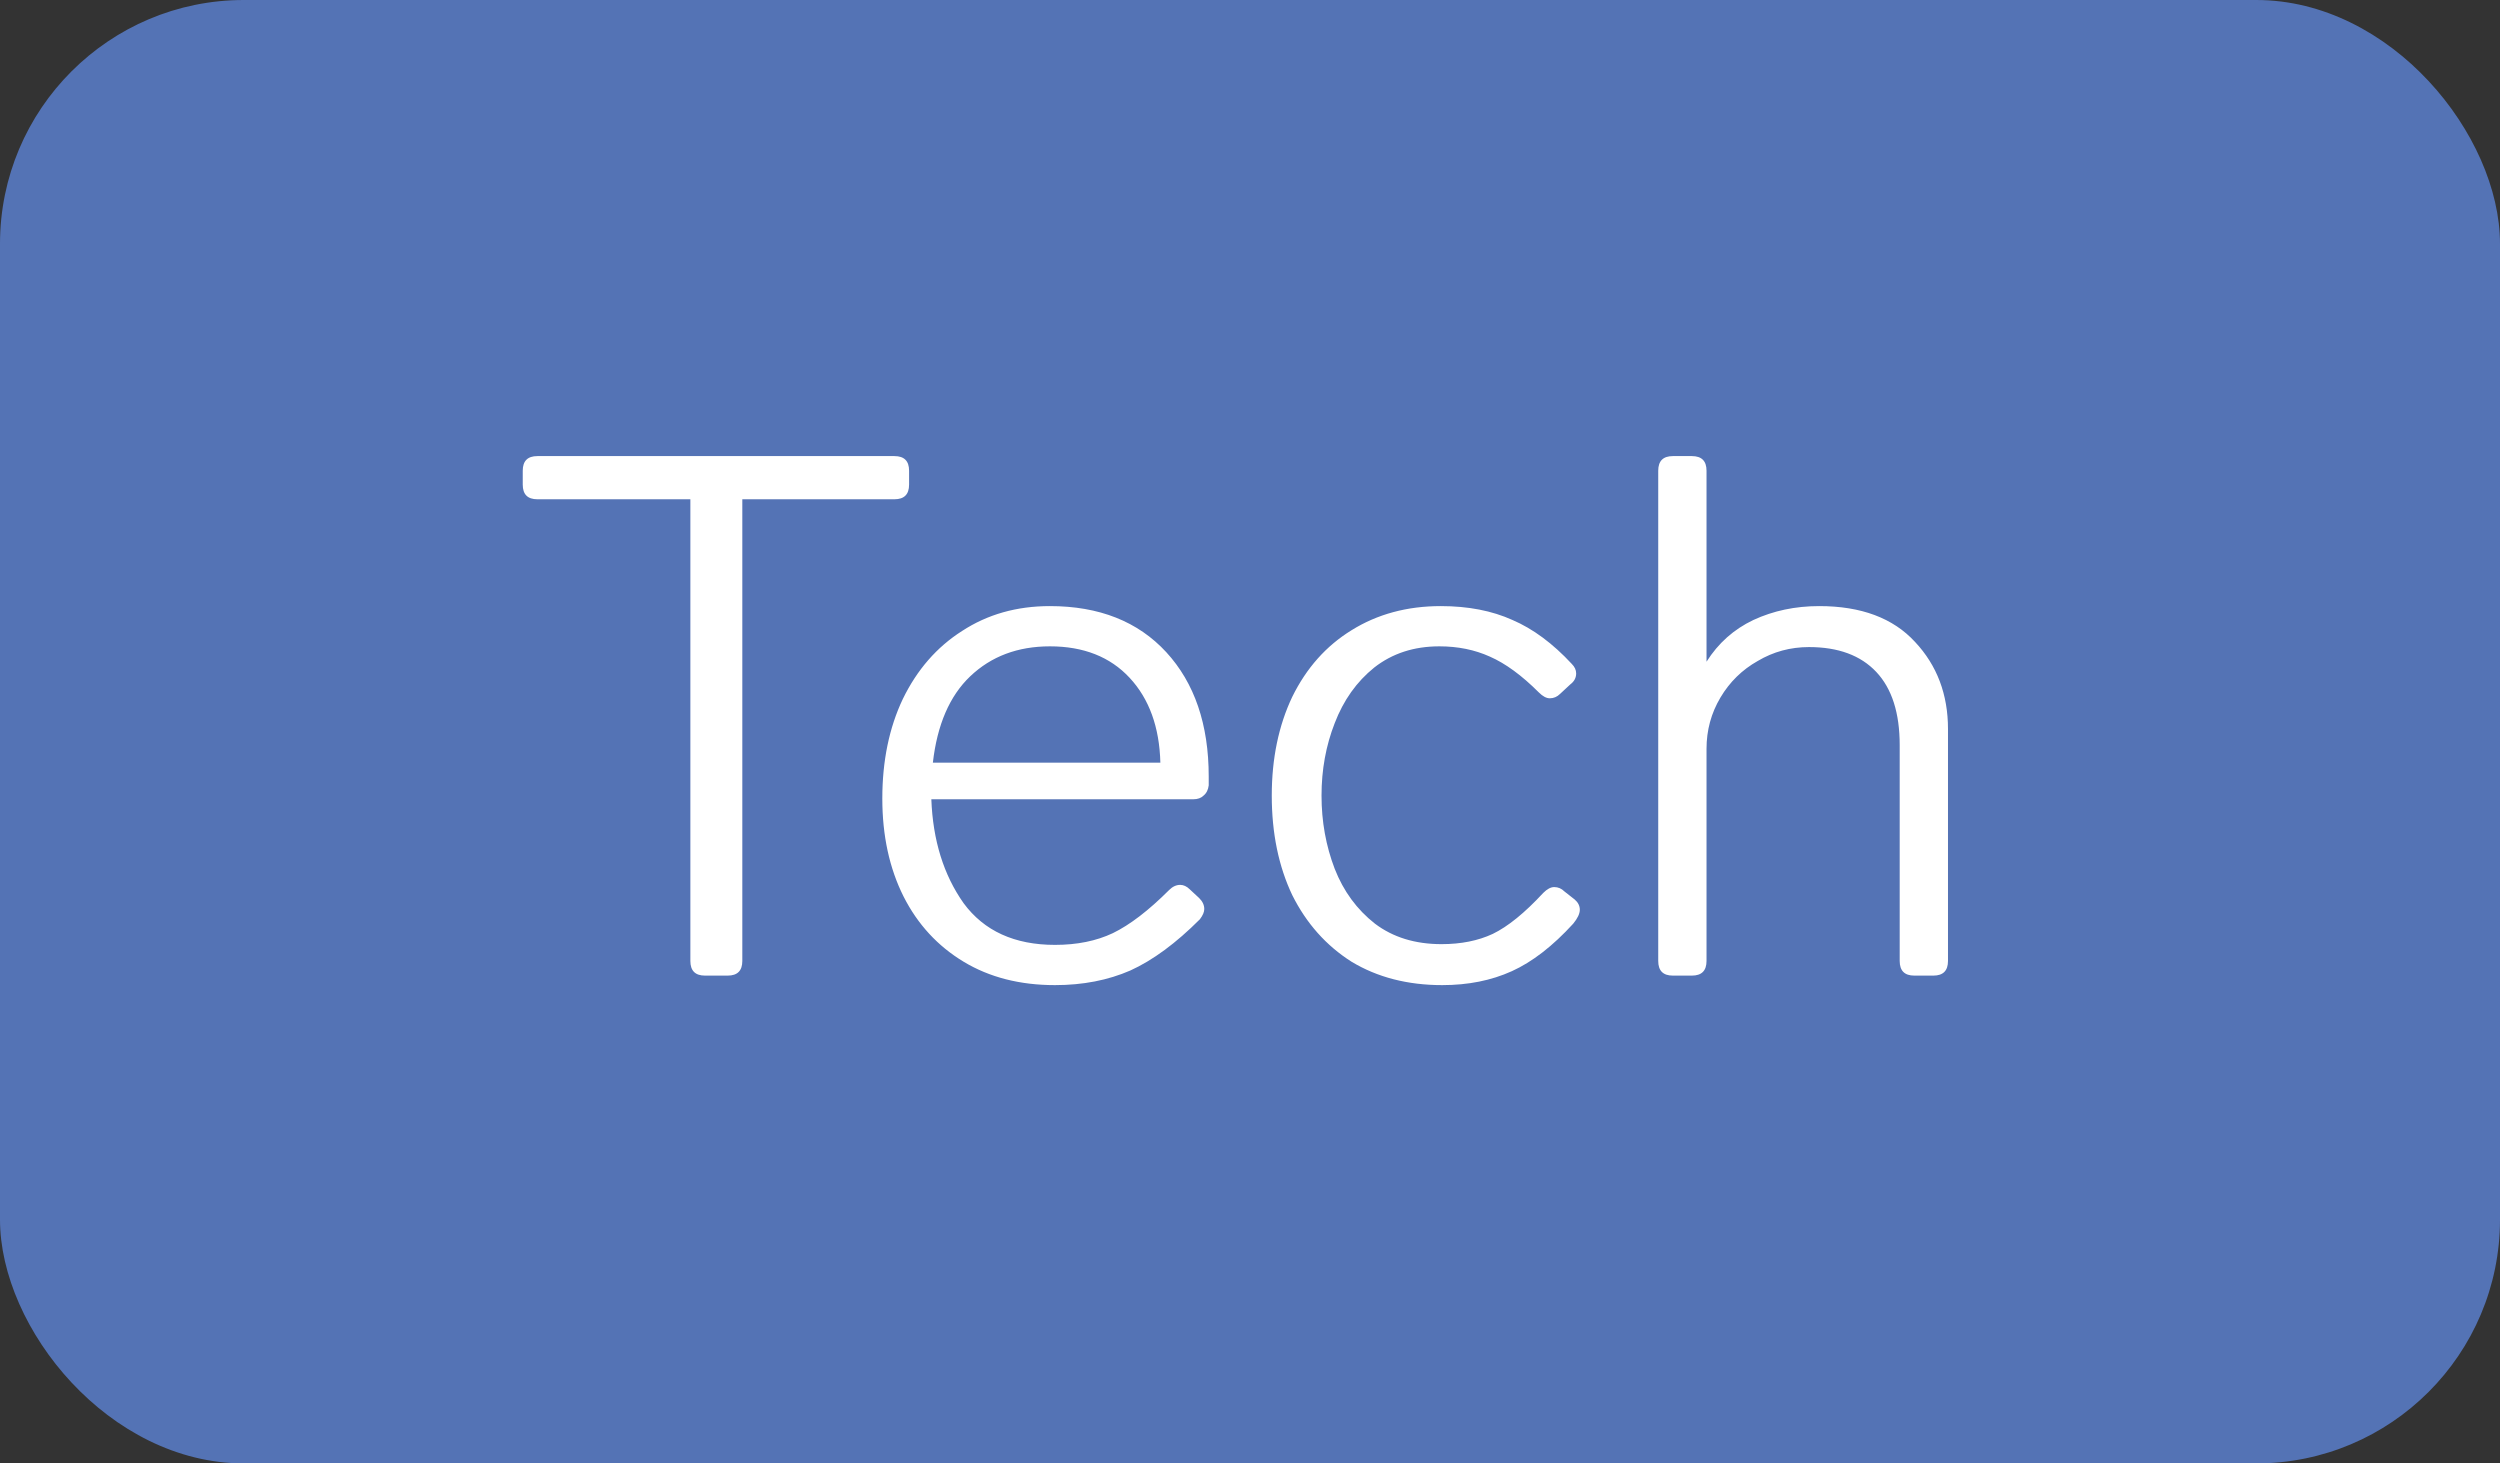 <svg width="41" height="24" viewBox="0 0 41 24" fill="none" xmlns="http://www.w3.org/2000/svg">
<rect x="0" y="0" width="41" height="24" fill="#333333" stroke="none"/>
<rect width="41" height="24" rx="4" fill="#5473B5"/>
<path d="M11.562 16C11.402 16 11.322 15.92 11.322 15.76V8.188H8.813C8.653 8.188 8.573 8.108 8.573 7.948V7.72C8.573 7.56 8.653 7.48 8.813 7.48H14.669C14.829 7.48 14.909 7.56 14.909 7.72V7.948C14.909 8.108 14.829 8.188 14.669 8.188H12.174V15.76C12.174 15.92 12.094 16 11.934 16H11.562ZM19.174 14.596C19.23 14.54 19.291 14.512 19.355 14.512C19.41 14.512 19.462 14.536 19.511 14.584L19.666 14.728C19.723 14.784 19.75 14.844 19.75 14.908C19.75 14.956 19.727 15.012 19.678 15.076C19.287 15.468 18.907 15.748 18.538 15.916C18.171 16.076 17.759 16.156 17.302 16.156C16.727 16.156 16.227 16.028 15.803 15.772C15.379 15.516 15.05 15.16 14.819 14.704C14.586 14.24 14.47 13.704 14.47 13.096C14.47 12.48 14.582 11.936 14.806 11.464C15.039 10.984 15.363 10.612 15.778 10.348C16.195 10.076 16.674 9.94 17.218 9.94C18.026 9.94 18.663 10.192 19.127 10.696C19.59 11.2 19.823 11.88 19.823 12.736V12.88C19.814 12.952 19.787 13.008 19.738 13.048C19.698 13.088 19.642 13.108 19.57 13.108H15.274C15.299 13.78 15.475 14.348 15.803 14.812C16.139 15.268 16.639 15.496 17.302 15.496C17.663 15.496 17.979 15.432 18.25 15.304C18.53 15.168 18.838 14.932 19.174 14.596ZM17.218 10.6C16.691 10.6 16.255 10.764 15.911 11.092C15.575 11.412 15.37 11.884 15.299 12.508H19.03C19.015 11.924 18.846 11.46 18.526 11.116C18.206 10.772 17.77 10.6 17.218 10.6ZM23.653 16.156C23.085 16.156 22.589 16.028 22.165 15.772C21.749 15.508 21.425 15.144 21.193 14.68C20.969 14.208 20.857 13.664 20.857 13.048C20.857 12.44 20.969 11.9 21.193 11.428C21.425 10.956 21.749 10.592 22.165 10.336C22.589 10.072 23.077 9.94 23.629 9.94C24.077 9.94 24.469 10.016 24.805 10.168C25.141 10.312 25.465 10.552 25.777 10.888C25.825 10.936 25.849 10.988 25.849 11.044C25.849 11.116 25.817 11.176 25.753 11.224L25.585 11.38C25.537 11.428 25.481 11.452 25.417 11.452C25.361 11.452 25.301 11.42 25.237 11.356C24.957 11.076 24.689 10.88 24.433 10.768C24.185 10.656 23.909 10.6 23.605 10.6C23.189 10.6 22.833 10.716 22.537 10.948C22.249 11.18 22.033 11.484 21.889 11.86C21.745 12.228 21.673 12.624 21.673 13.048C21.673 13.472 21.745 13.872 21.889 14.248C22.033 14.616 22.253 14.916 22.549 15.148C22.845 15.372 23.209 15.484 23.641 15.484C23.961 15.484 24.241 15.428 24.481 15.316C24.729 15.196 25.005 14.972 25.309 14.644C25.373 14.58 25.433 14.548 25.489 14.548C25.553 14.548 25.609 14.572 25.657 14.62L25.825 14.752C25.881 14.8 25.909 14.856 25.909 14.92C25.909 14.984 25.873 15.06 25.801 15.148C25.465 15.516 25.129 15.776 24.793 15.928C24.457 16.08 24.077 16.156 23.653 16.156ZM29.835 9.94C30.523 9.94 31.047 10.136 31.407 10.528C31.767 10.912 31.947 11.388 31.947 11.956V15.76C31.947 15.92 31.867 16 31.707 16H31.395C31.235 16 31.155 15.92 31.155 15.76V12.22C31.155 11.692 31.027 11.292 30.771 11.02C30.515 10.748 30.147 10.612 29.667 10.612C29.363 10.612 29.083 10.688 28.827 10.84C28.571 10.984 28.367 11.184 28.215 11.44C28.063 11.696 27.987 11.976 27.987 12.28V15.76C27.987 15.92 27.907 16 27.747 16H27.435C27.275 16 27.195 15.92 27.195 15.76V7.72C27.195 7.56 27.275 7.48 27.435 7.48H27.747C27.907 7.48 27.987 7.56 27.987 7.72V10.852C28.179 10.548 28.435 10.32 28.755 10.168C29.083 10.016 29.443 9.94 29.835 9.94Z" fill="white"/>
</svg>
